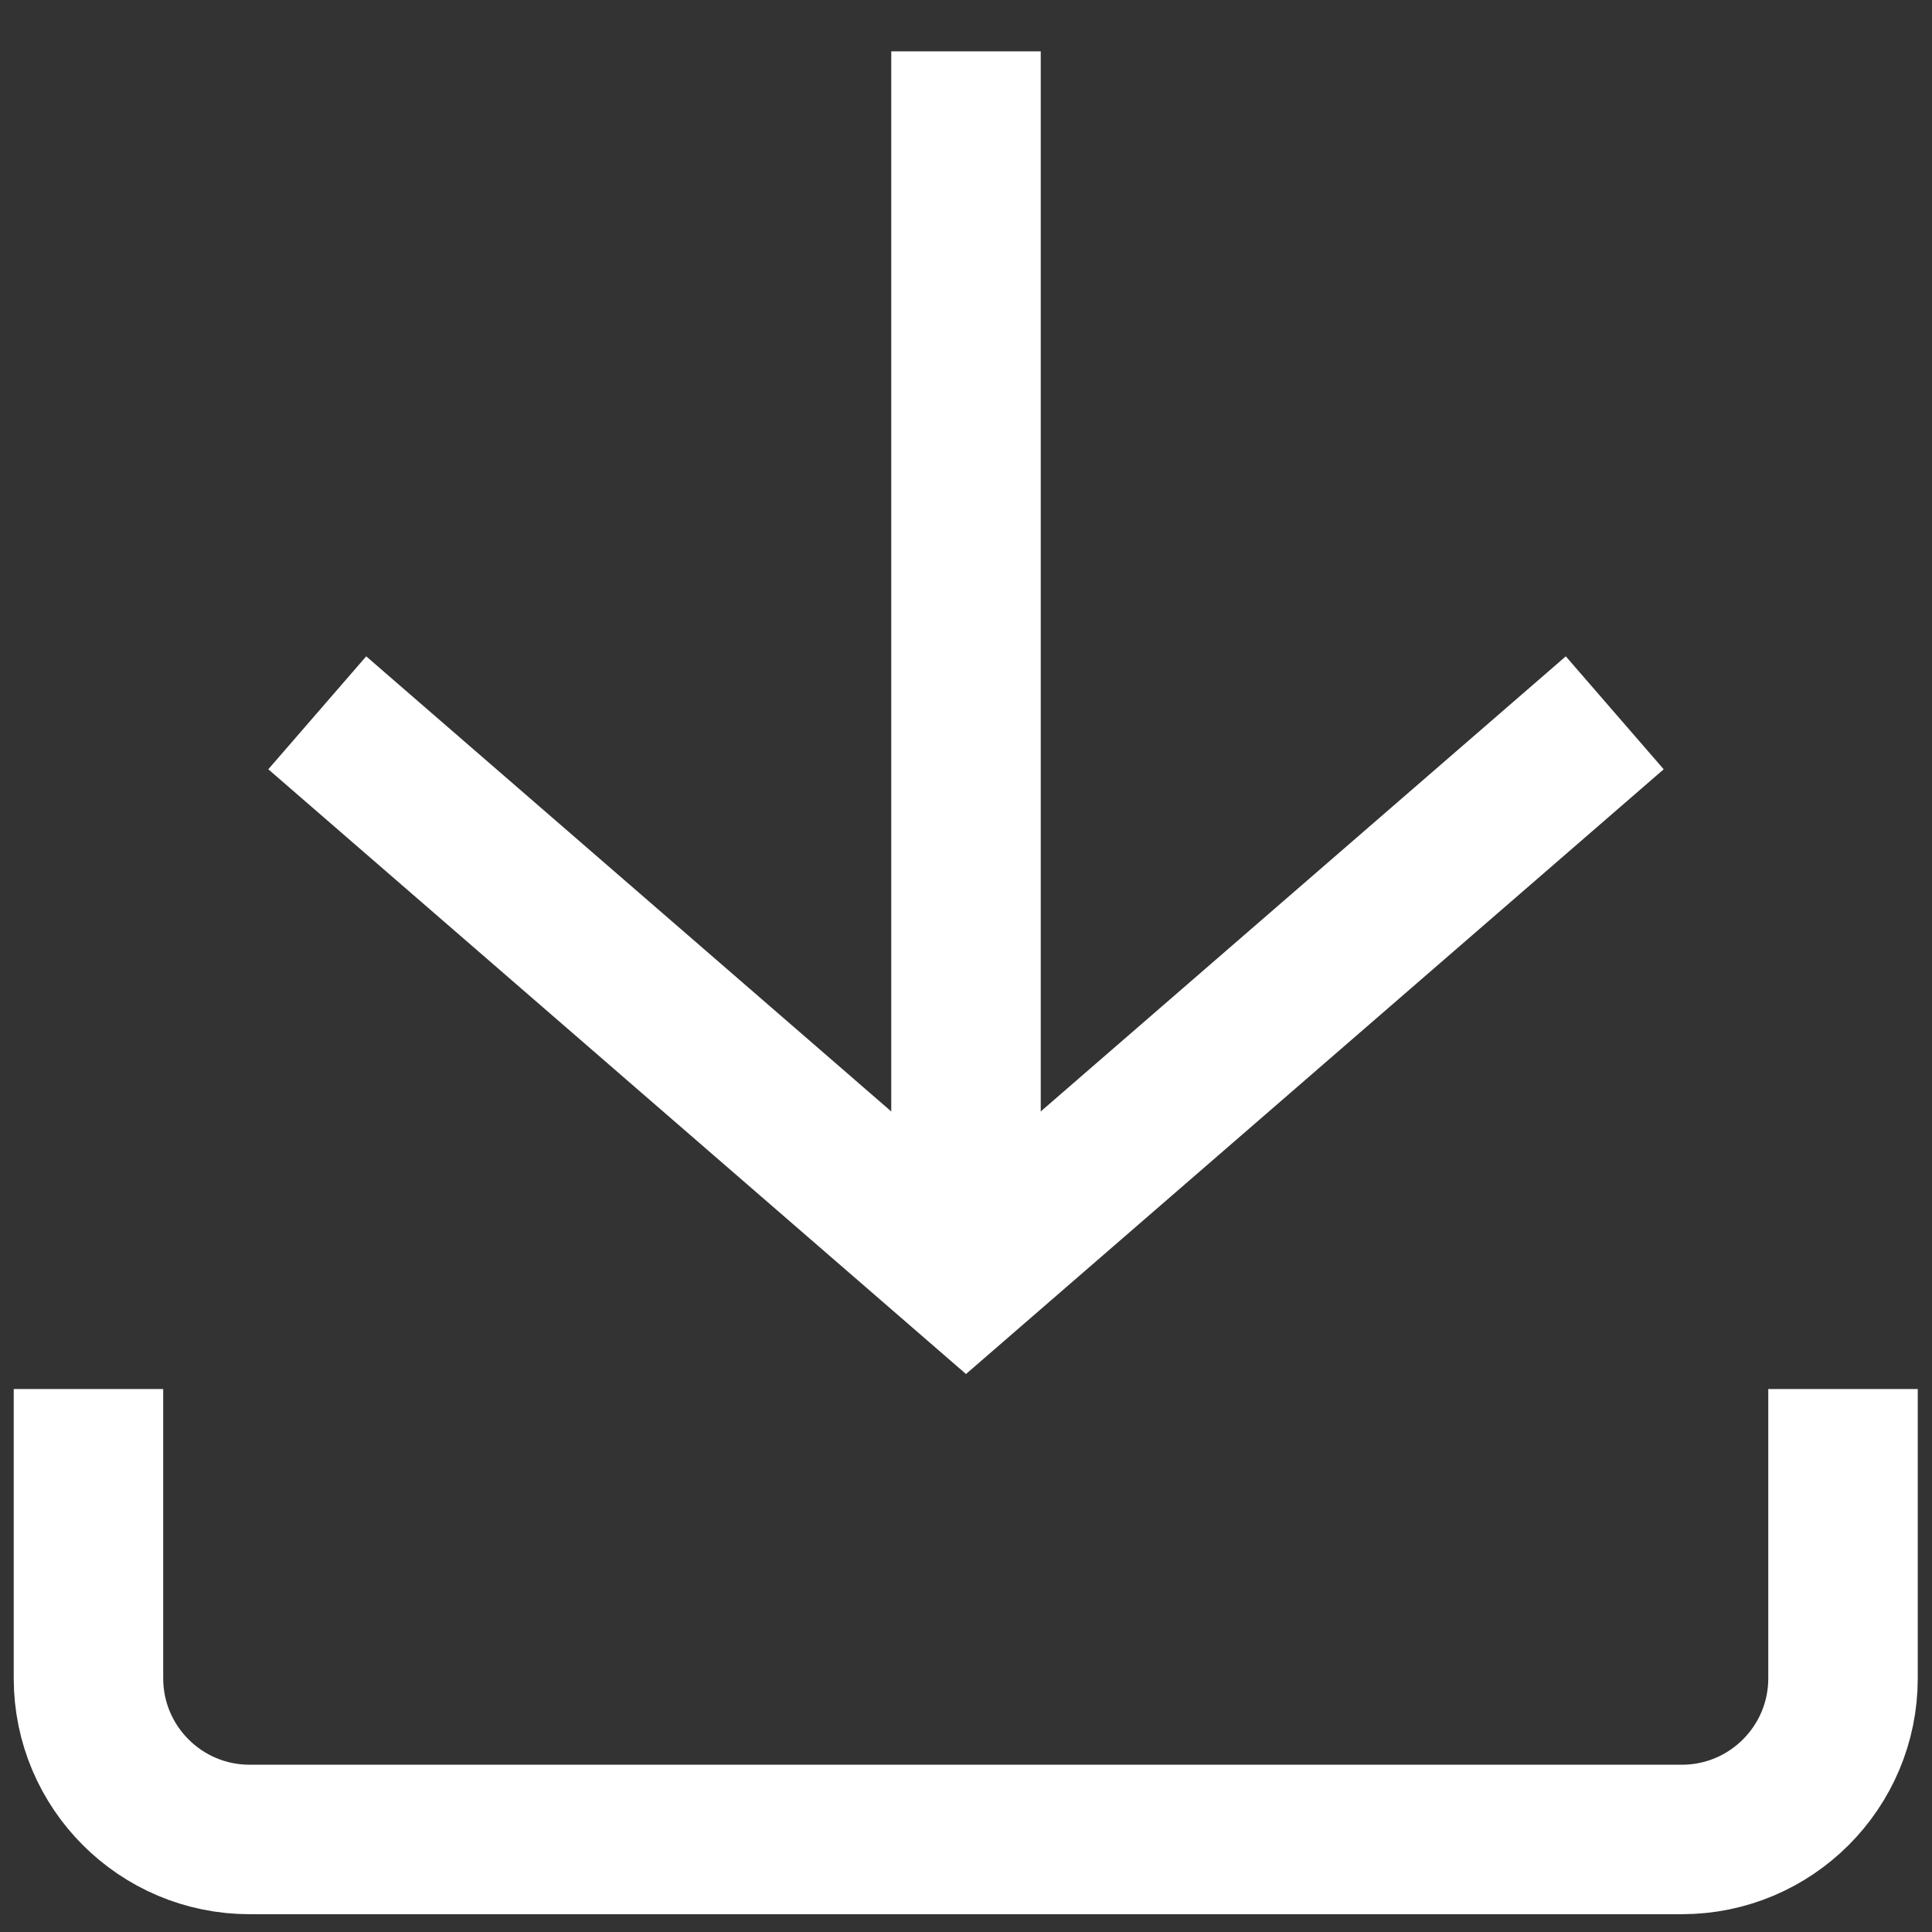 <svg xmlns="http://www.w3.org/2000/svg" viewBox="0 0 38 38">
    <rect x="0" y="0" width="38" height="38" fill="#333333" stroke="none"/>
    <polyline points="6.24 14.02 19 25.08 31.76 14.02" style="fill:none;stroke:#fff;stroke-miterlimit:10;stroke-width:2.94px"/>
    <line x1="19" y1="25.08" x2="19" y2="1.01" style="fill:none;stroke:#fff;stroke-miterlimit:10;stroke-width:2.94px"/>
    <path d="M1.74,27.32v5.69c0,1.75,1.42,3.17,3.17,3.17h28.17c1.75,0,3.17-1.42,3.17-3.17v-5.69" style="fill:none;stroke:#fff;stroke-miterlimit:10;stroke-width:2.94px"/>
    <rect width="38" height="38" style="fill:none"/>
</svg>
